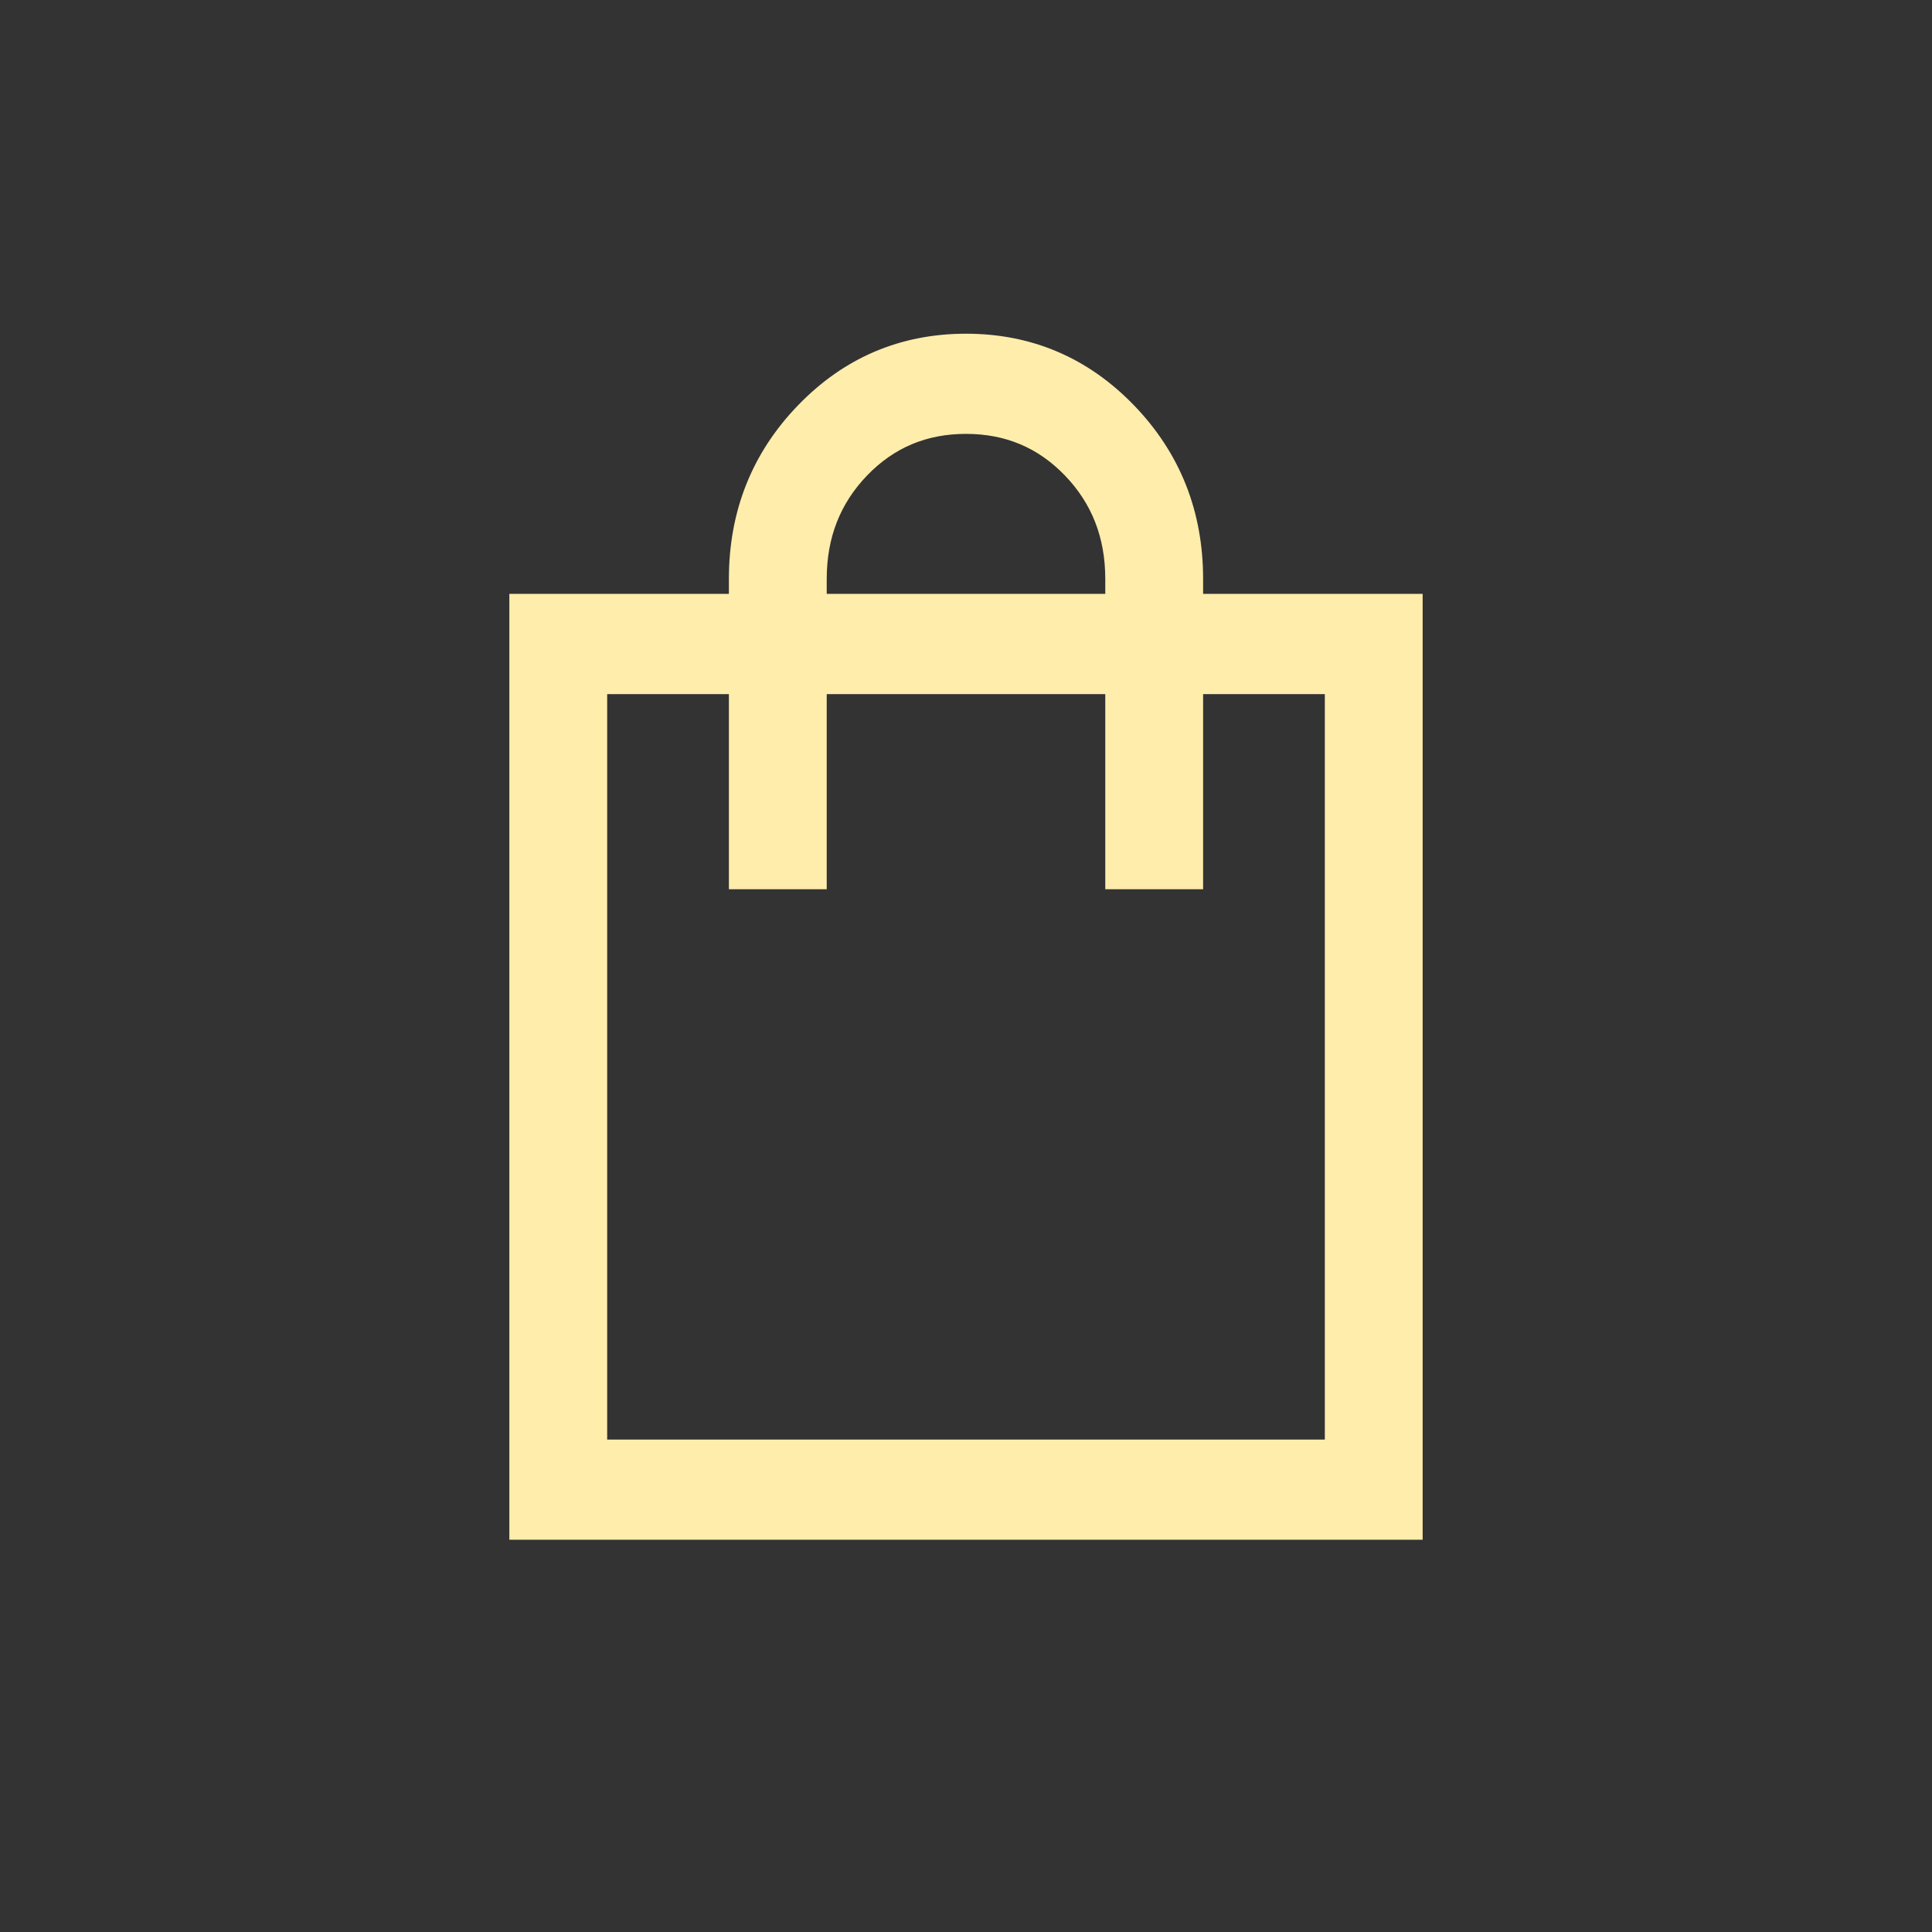 <?xml version="1.0" encoding="UTF-8"?> <svg xmlns="http://www.w3.org/2000/svg" width="33" height="33" viewBox="0 0 33 33" fill="none"><rect x="0" y="0" width="33" height="33" fill="#333333" stroke="none"/><path d="M8.85 26V26.15H9H24H24.15V26V10.444V10.294H24H20.4V9.889C20.4 8.771 20.021 7.815 19.264 7.03C18.507 6.245 17.583 5.85 16.5 5.85C15.417 5.85 14.493 6.245 13.736 7.03C12.979 7.815 12.6 8.771 12.6 9.889V10.294H9H8.85V10.444V26ZM20.25 15.039H20.4V14.889V11.706H22.779V24.739H10.221V11.706H12.6V14.889V15.039H12.75H13.821H13.971V14.889V11.706H19.029V14.889V15.039H19.179H20.25ZM19.029 9.889V10.294H13.971V9.889C13.971 9.143 14.216 8.523 14.703 8.017C15.19 7.512 15.786 7.261 16.5 7.261C17.214 7.261 17.81 7.512 18.297 8.017C18.784 8.523 19.029 9.143 19.029 9.889Z" fill="#FFEDAC" stroke="#FFEDAC" stroke-width="0.3"></path></svg> 